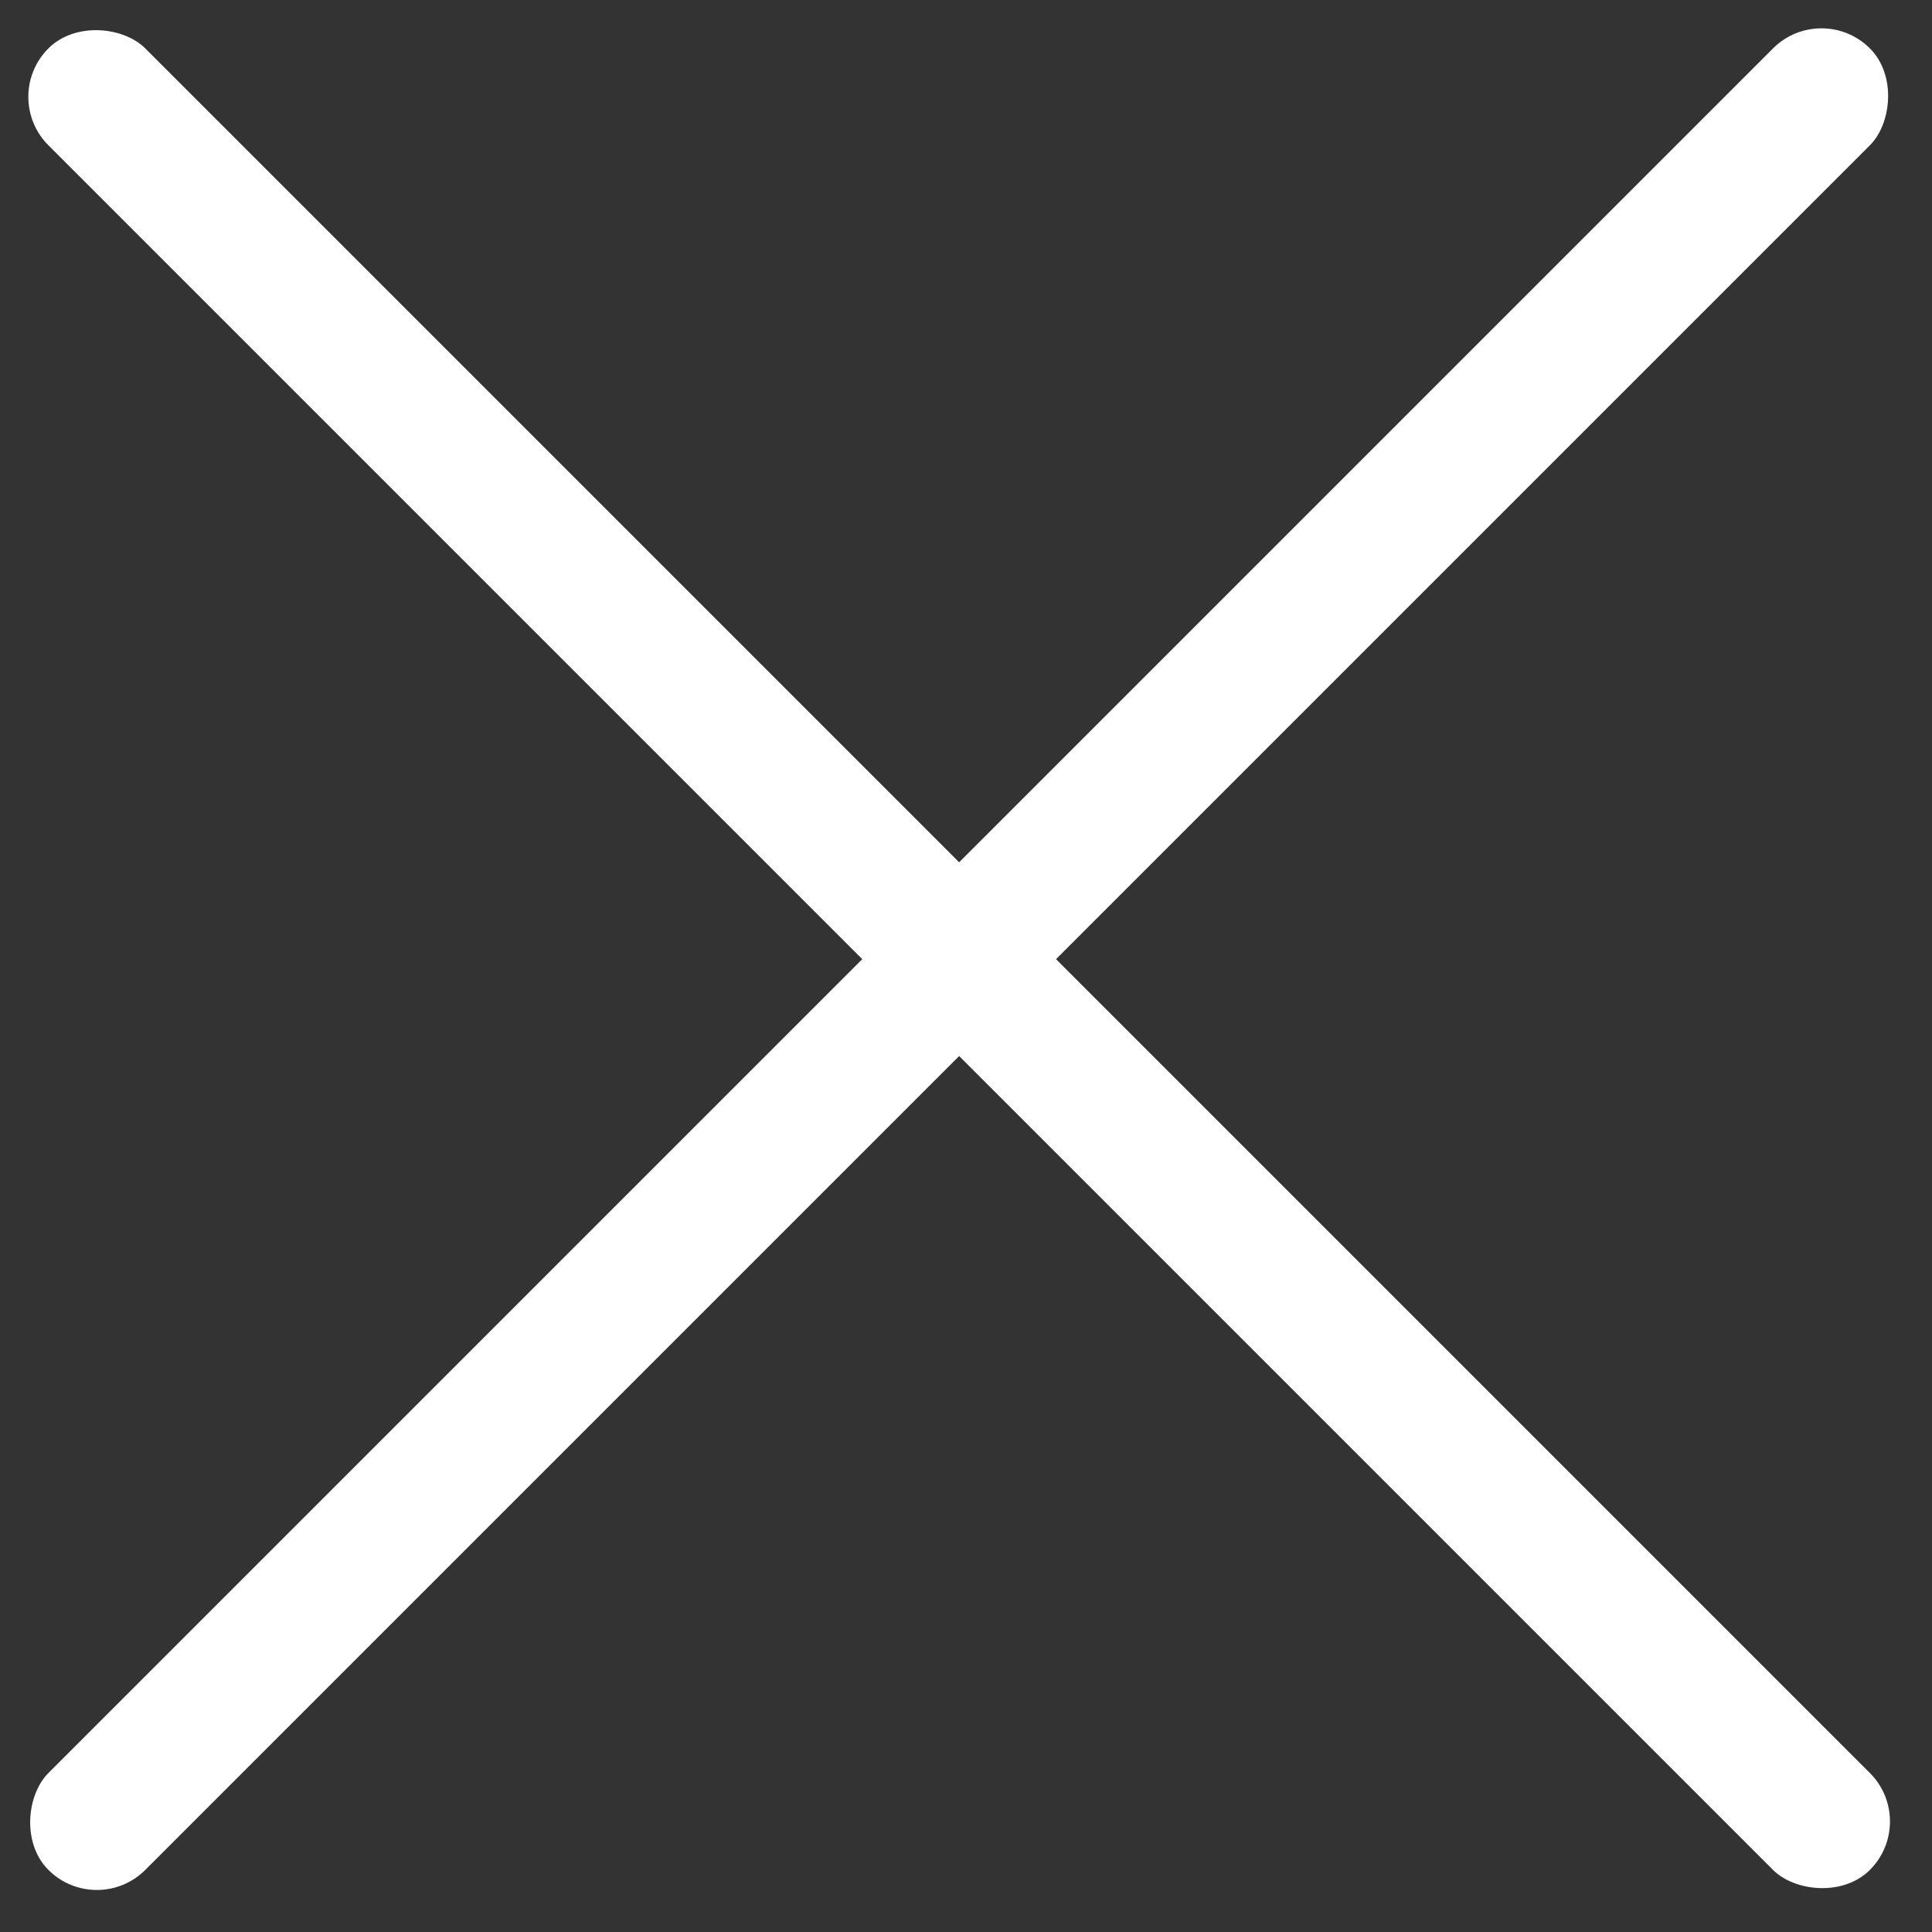 <?xml version="1.0" encoding="UTF-8"?>
<svg width="141px" height="141px" viewBox="0 0 141 141" version="1.1" xmlns="http://www.w3.org/2000/svg" xmlns:xlink="http://www.w3.org/1999/xlink">
    <rect x="0" y="0" width="141" height="141" fill="#333333" stroke="none"/>
    <title>Group</title>
    <g id="Page-1" stroke="none" stroke-width="1" fill="none" fill-rule="evenodd">
        <g id="Group" transform="translate(-0.004, -0.004)" fill="#FFFFFF">
            <rect id="Rectangle" transform="translate(70.004, 70.004) rotate(45) translate(-70.004, -70.004) " x="65.004" y="-23.996" width="10" height="188" rx="5"></rect>
            <rect id="Rectangle" transform="translate(70.004, 70.004) rotate(-45) translate(-70.004, -70.004) " x="65.004" y="-23.996" width="10" height="188" rx="5"></rect>
        </g>
    </g>
</svg>